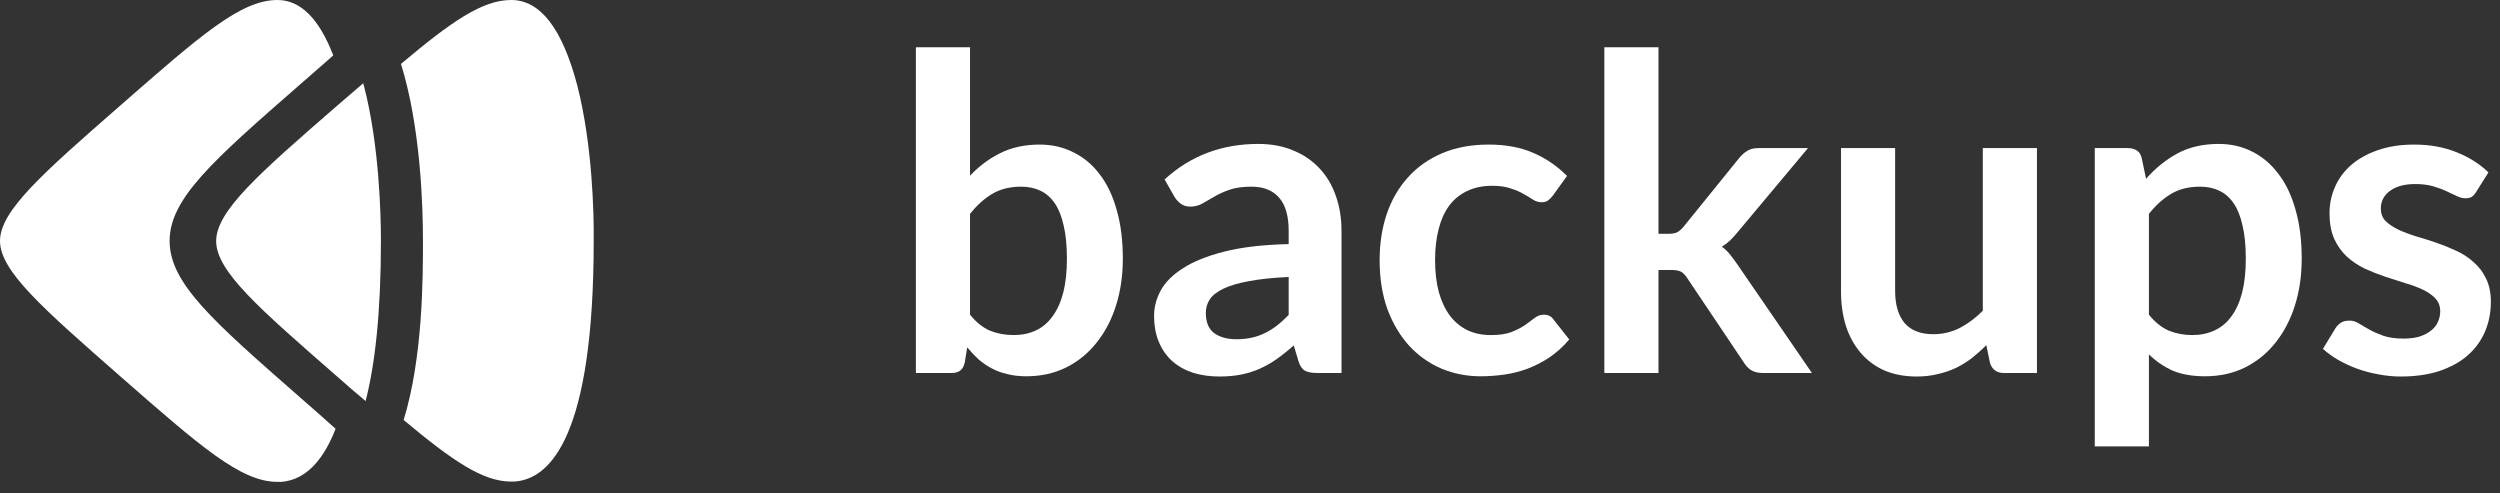 <?xml version="1.0" encoding="UTF-8"?> <svg xmlns="http://www.w3.org/2000/svg" width="152" height="30" viewBox="0 0 152 30" fill="none"><rect x="0" y="0" width="152" height="30" fill="#333333" stroke="none"/><path d="M55.686 22.678V2.873H58.978V10.683C59.52 10.105 60.133 9.648 60.817 9.31C61.502 8.964 62.301 8.79 63.216 8.79C63.963 8.79 64.642 8.946 65.256 9.257C65.878 9.559 66.411 10.003 66.855 10.59C67.308 11.176 67.655 11.9 67.894 12.762C68.143 13.624 68.268 14.615 68.268 15.734C68.268 16.756 68.13 17.703 67.855 18.573C67.579 19.444 67.184 20.199 66.668 20.839C66.162 21.479 65.544 21.981 64.816 22.345C64.096 22.701 63.288 22.878 62.39 22.878C61.972 22.878 61.59 22.834 61.244 22.745C60.897 22.665 60.582 22.549 60.298 22.398C60.013 22.247 59.747 22.065 59.498 21.852C59.258 21.63 59.027 21.385 58.805 21.119L58.658 22.038C58.605 22.27 58.512 22.434 58.378 22.532C58.254 22.629 58.081 22.678 57.859 22.678H55.686ZM62.084 11.35C61.399 11.35 60.813 11.496 60.324 11.789C59.844 12.074 59.396 12.478 58.978 13.002V19.133C59.351 19.595 59.756 19.919 60.191 20.106C60.635 20.284 61.115 20.372 61.63 20.372C62.128 20.372 62.577 20.279 62.977 20.093C63.376 19.906 63.714 19.622 63.989 19.24C64.274 18.858 64.492 18.378 64.642 17.8C64.794 17.214 64.869 16.525 64.869 15.734C64.869 14.935 64.802 14.259 64.669 13.709C64.545 13.149 64.363 12.696 64.123 12.349C63.883 12.002 63.59 11.749 63.243 11.589C62.905 11.429 62.519 11.35 62.084 11.35Z" fill="white"></path><path d="M81.564 22.678H80.085C79.774 22.678 79.529 22.634 79.352 22.545C79.174 22.447 79.041 22.256 78.952 21.972L78.659 20.999C78.312 21.31 77.97 21.585 77.632 21.825C77.303 22.056 76.962 22.252 76.606 22.412C76.251 22.572 75.873 22.692 75.473 22.772C75.073 22.852 74.629 22.892 74.14 22.892C73.563 22.892 73.03 22.816 72.541 22.665C72.052 22.505 71.63 22.27 71.275 21.959C70.928 21.648 70.657 21.261 70.462 20.799C70.266 20.337 70.169 19.799 70.169 19.186C70.169 18.671 70.302 18.165 70.569 17.667C70.844 17.16 71.297 16.707 71.928 16.308C72.559 15.899 73.398 15.561 74.447 15.295C75.495 15.028 76.797 14.877 78.352 14.841V14.042C78.352 13.127 78.156 12.451 77.766 12.016C77.383 11.572 76.824 11.35 76.086 11.35C75.553 11.35 75.109 11.412 74.754 11.536C74.398 11.661 74.087 11.803 73.82 11.963C73.563 12.114 73.323 12.251 73.101 12.376C72.879 12.5 72.634 12.562 72.368 12.562C72.146 12.562 71.955 12.505 71.795 12.389C71.635 12.274 71.506 12.131 71.408 11.963L70.808 10.91C72.381 9.47 74.278 8.751 76.499 8.751C77.299 8.751 78.01 8.884 78.632 9.15C79.263 9.408 79.796 9.772 80.231 10.243C80.667 10.705 80.995 11.261 81.218 11.909C81.448 12.558 81.564 13.269 81.564 14.042V22.678ZM75.167 20.626C75.504 20.626 75.815 20.595 76.1 20.532C76.384 20.47 76.65 20.377 76.899 20.253C77.157 20.128 77.401 19.977 77.632 19.799C77.872 19.613 78.112 19.395 78.352 19.146V16.841C77.392 16.885 76.588 16.969 75.94 17.094C75.3 17.209 74.785 17.36 74.394 17.547C74.003 17.734 73.723 17.951 73.554 18.2C73.394 18.449 73.314 18.72 73.314 19.013C73.314 19.591 73.483 20.004 73.82 20.253C74.167 20.501 74.616 20.626 75.167 20.626Z" fill="white"></path><path d="M94.411 11.896C94.313 12.02 94.215 12.118 94.117 12.189C94.028 12.26 93.895 12.296 93.718 12.296C93.549 12.296 93.384 12.247 93.224 12.149C93.064 12.043 92.873 11.927 92.651 11.803C92.429 11.669 92.163 11.554 91.852 11.456C91.549 11.35 91.172 11.296 90.719 11.296C90.141 11.296 89.635 11.403 89.199 11.616C88.764 11.82 88.4 12.118 88.106 12.509C87.822 12.9 87.609 13.375 87.467 13.935C87.325 14.486 87.253 15.112 87.253 15.814C87.253 16.543 87.329 17.192 87.48 17.76C87.64 18.329 87.867 18.809 88.16 19.2C88.453 19.582 88.808 19.875 89.226 20.079C89.644 20.275 90.115 20.372 90.639 20.372C91.163 20.372 91.585 20.31 91.905 20.186C92.234 20.053 92.509 19.91 92.731 19.759C92.953 19.599 93.144 19.457 93.304 19.333C93.473 19.2 93.66 19.133 93.864 19.133C94.131 19.133 94.331 19.235 94.464 19.44L95.41 20.639C95.046 21.066 94.65 21.425 94.224 21.719C93.797 22.003 93.353 22.234 92.891 22.412C92.438 22.581 91.967 22.701 91.478 22.772C90.99 22.843 90.505 22.878 90.026 22.878C89.182 22.878 88.386 22.723 87.64 22.412C86.894 22.092 86.24 21.63 85.681 21.026C85.13 20.421 84.69 19.684 84.361 18.813C84.041 17.933 83.882 16.934 83.882 15.814C83.882 14.81 84.024 13.882 84.308 13.029C84.601 12.167 85.028 11.425 85.587 10.803C86.147 10.172 86.84 9.679 87.667 9.324C88.493 8.968 89.444 8.79 90.519 8.79C91.541 8.79 92.434 8.955 93.198 9.284C93.971 9.612 94.664 10.083 95.277 10.696L94.411 11.896Z" fill="white"></path><path d="M100.836 2.873V14.215H101.449C101.672 14.215 101.845 14.184 101.969 14.122C102.094 14.059 102.227 13.944 102.369 13.775L105.768 9.577C105.919 9.399 106.079 9.261 106.247 9.164C106.416 9.057 106.638 9.004 106.914 9.004H109.926L105.674 14.082C105.523 14.268 105.368 14.442 105.208 14.601C105.048 14.752 104.875 14.886 104.688 15.001C104.875 15.135 105.039 15.29 105.181 15.468C105.323 15.646 105.466 15.837 105.608 16.041L110.166 22.678H107.194C106.936 22.678 106.718 22.634 106.541 22.545C106.363 22.456 106.203 22.305 106.061 22.092L102.582 16.907C102.449 16.703 102.316 16.57 102.182 16.507C102.049 16.445 101.849 16.414 101.583 16.414H100.836V22.678H97.544V2.873H100.836Z" fill="white"></path><path d="M115.224 9.004V17.694C115.224 18.529 115.415 19.177 115.797 19.64C116.188 20.093 116.77 20.319 117.543 20.319C118.112 20.319 118.645 20.195 119.143 19.946C119.64 19.688 120.111 19.337 120.555 18.893V9.004H123.847V22.678H121.835C121.408 22.678 121.128 22.478 120.995 22.078L120.769 20.986C120.484 21.27 120.191 21.532 119.889 21.772C119.587 22.003 119.262 22.203 118.916 22.372C118.578 22.532 118.21 22.656 117.81 22.745C117.419 22.843 116.997 22.892 116.544 22.892C115.797 22.892 115.135 22.767 114.558 22.518C113.989 22.261 113.509 21.901 113.118 21.439C112.727 20.977 112.43 20.43 112.225 19.799C112.03 19.16 111.932 18.458 111.932 17.694V9.004H115.224Z" fill="white"></path><path d="M127.362 27.143V9.004H129.375C129.588 9.004 129.77 9.053 129.921 9.15C130.072 9.248 130.17 9.399 130.214 9.604L130.481 10.87C131.032 10.239 131.663 9.728 132.373 9.337C133.093 8.946 133.933 8.751 134.892 8.751C135.639 8.751 136.319 8.906 136.932 9.217C137.554 9.528 138.087 9.981 138.531 10.576C138.984 11.163 139.331 11.892 139.571 12.762C139.819 13.624 139.944 14.615 139.944 15.734C139.944 16.756 139.806 17.703 139.531 18.573C139.255 19.444 138.86 20.199 138.344 20.839C137.838 21.479 137.22 21.981 136.492 22.345C135.772 22.701 134.964 22.878 134.066 22.878C133.293 22.878 132.636 22.763 132.094 22.532C131.56 22.292 131.081 21.963 130.654 21.545V27.143H127.362ZM133.76 11.35C133.075 11.35 132.489 11.496 132 11.789C131.52 12.074 131.072 12.478 130.654 13.002V19.133C131.027 19.595 131.432 19.919 131.867 20.106C132.311 20.284 132.787 20.372 133.293 20.372C133.791 20.372 134.239 20.279 134.639 20.093C135.048 19.906 135.39 19.622 135.665 19.24C135.95 18.858 136.168 18.378 136.319 17.8C136.47 17.214 136.545 16.525 136.545 15.734C136.545 14.935 136.479 14.259 136.345 13.709C136.221 13.149 136.039 12.696 135.799 12.349C135.559 12.002 135.266 11.749 134.919 11.589C134.581 11.429 134.195 11.35 133.76 11.35Z" fill="white"></path><path d="M150.551 11.669C150.462 11.812 150.369 11.914 150.271 11.976C150.173 12.029 150.049 12.056 149.898 12.056C149.738 12.056 149.565 12.011 149.378 11.923C149.2 11.834 148.992 11.736 148.752 11.629C148.512 11.514 148.236 11.412 147.925 11.323C147.623 11.234 147.263 11.19 146.846 11.19C146.197 11.19 145.686 11.327 145.313 11.603C144.94 11.878 144.753 12.238 144.753 12.682C144.753 12.976 144.847 13.224 145.033 13.429C145.229 13.624 145.482 13.797 145.793 13.948C146.113 14.1 146.473 14.237 146.872 14.362C147.272 14.477 147.681 14.606 148.099 14.748C148.516 14.89 148.925 15.055 149.325 15.241C149.725 15.419 150.08 15.65 150.391 15.934C150.711 16.21 150.964 16.543 151.151 16.934C151.346 17.325 151.444 17.796 151.444 18.347C151.444 19.004 151.324 19.613 151.084 20.173C150.844 20.724 150.493 21.203 150.031 21.612C149.569 22.012 148.996 22.327 148.312 22.558C147.637 22.78 146.859 22.892 145.979 22.892C145.509 22.892 145.047 22.847 144.593 22.758C144.149 22.678 143.718 22.563 143.301 22.412C142.892 22.261 142.51 22.083 142.154 21.879C141.808 21.674 141.501 21.452 141.235 21.212L141.994 19.959C142.092 19.808 142.208 19.693 142.341 19.613C142.474 19.533 142.643 19.493 142.847 19.493C143.052 19.493 143.243 19.551 143.421 19.666C143.607 19.782 143.82 19.906 144.06 20.039C144.3 20.173 144.58 20.297 144.9 20.413C145.229 20.528 145.642 20.586 146.139 20.586C146.53 20.586 146.864 20.541 147.139 20.453C147.423 20.355 147.654 20.23 147.832 20.079C148.019 19.928 148.152 19.755 148.232 19.559C148.321 19.355 148.365 19.146 148.365 18.933C148.365 18.613 148.267 18.351 148.072 18.147C147.885 17.942 147.632 17.765 147.312 17.614C147.001 17.463 146.641 17.329 146.233 17.214C145.833 17.089 145.42 16.956 144.993 16.814C144.576 16.672 144.162 16.507 143.754 16.321C143.354 16.125 142.994 15.881 142.674 15.588C142.363 15.295 142.11 14.935 141.914 14.508C141.728 14.082 141.635 13.566 141.635 12.962C141.635 12.402 141.746 11.869 141.968 11.363C142.19 10.856 142.514 10.416 142.941 10.043C143.376 9.661 143.914 9.359 144.553 9.137C145.202 8.906 145.948 8.79 146.792 8.79C147.734 8.79 148.592 8.946 149.365 9.257C150.138 9.568 150.782 9.977 151.297 10.483L150.551 11.669Z" fill="white"></path><path d="M18.172 24.1C12.946 19.518 10.312 17.217 10.312 14.649C10.312 12.081 12.946 9.759 18.172 5.198C18.916 4.541 19.62 3.945 20.263 3.369C19.399 1.13 18.273 0 16.866 0C14.634 0 12.182 2.157 7.297 6.431C2.593 10.54 0 12.82 0 14.649C0 16.477 2.593 18.737 7.297 22.867C12.182 27.14 14.634 29.298 16.866 29.298C16.926 29.298 16.986 29.298 17.047 29.298H17.087C18.233 29.216 19.479 28.455 20.404 26.072C19.72 25.456 18.977 24.798 18.172 24.1Z" fill="white"></path><path d="M13.143 14.659C13.143 16.489 15.753 18.751 20.488 22.883C21.095 23.418 21.682 23.932 22.229 24.384C22.795 22.184 23.16 19.059 23.16 14.659C23.16 13.014 23.058 8.8 22.128 5.222C22.107 5.161 22.087 5.12 22.087 5.058C21.581 5.49 21.055 5.942 20.488 6.435C15.753 10.547 13.143 12.829 13.143 14.659Z" fill="white"></path><path d="M35.105 5.222C34.195 1.748 32.859 0 31.078 0C29.338 0 27.456 1.295 24.38 3.886C25.574 7.73 25.716 12.521 25.716 14.639C25.716 16.88 25.716 21.711 24.542 25.535C27.517 28.023 29.358 29.277 31.058 29.277C31.119 29.277 31.18 29.277 31.24 29.277H31.281C33.486 29.133 36.097 26.46 36.097 14.639C36.117 12.994 36.016 8.779 35.105 5.222Z" fill="white"></path></svg> 